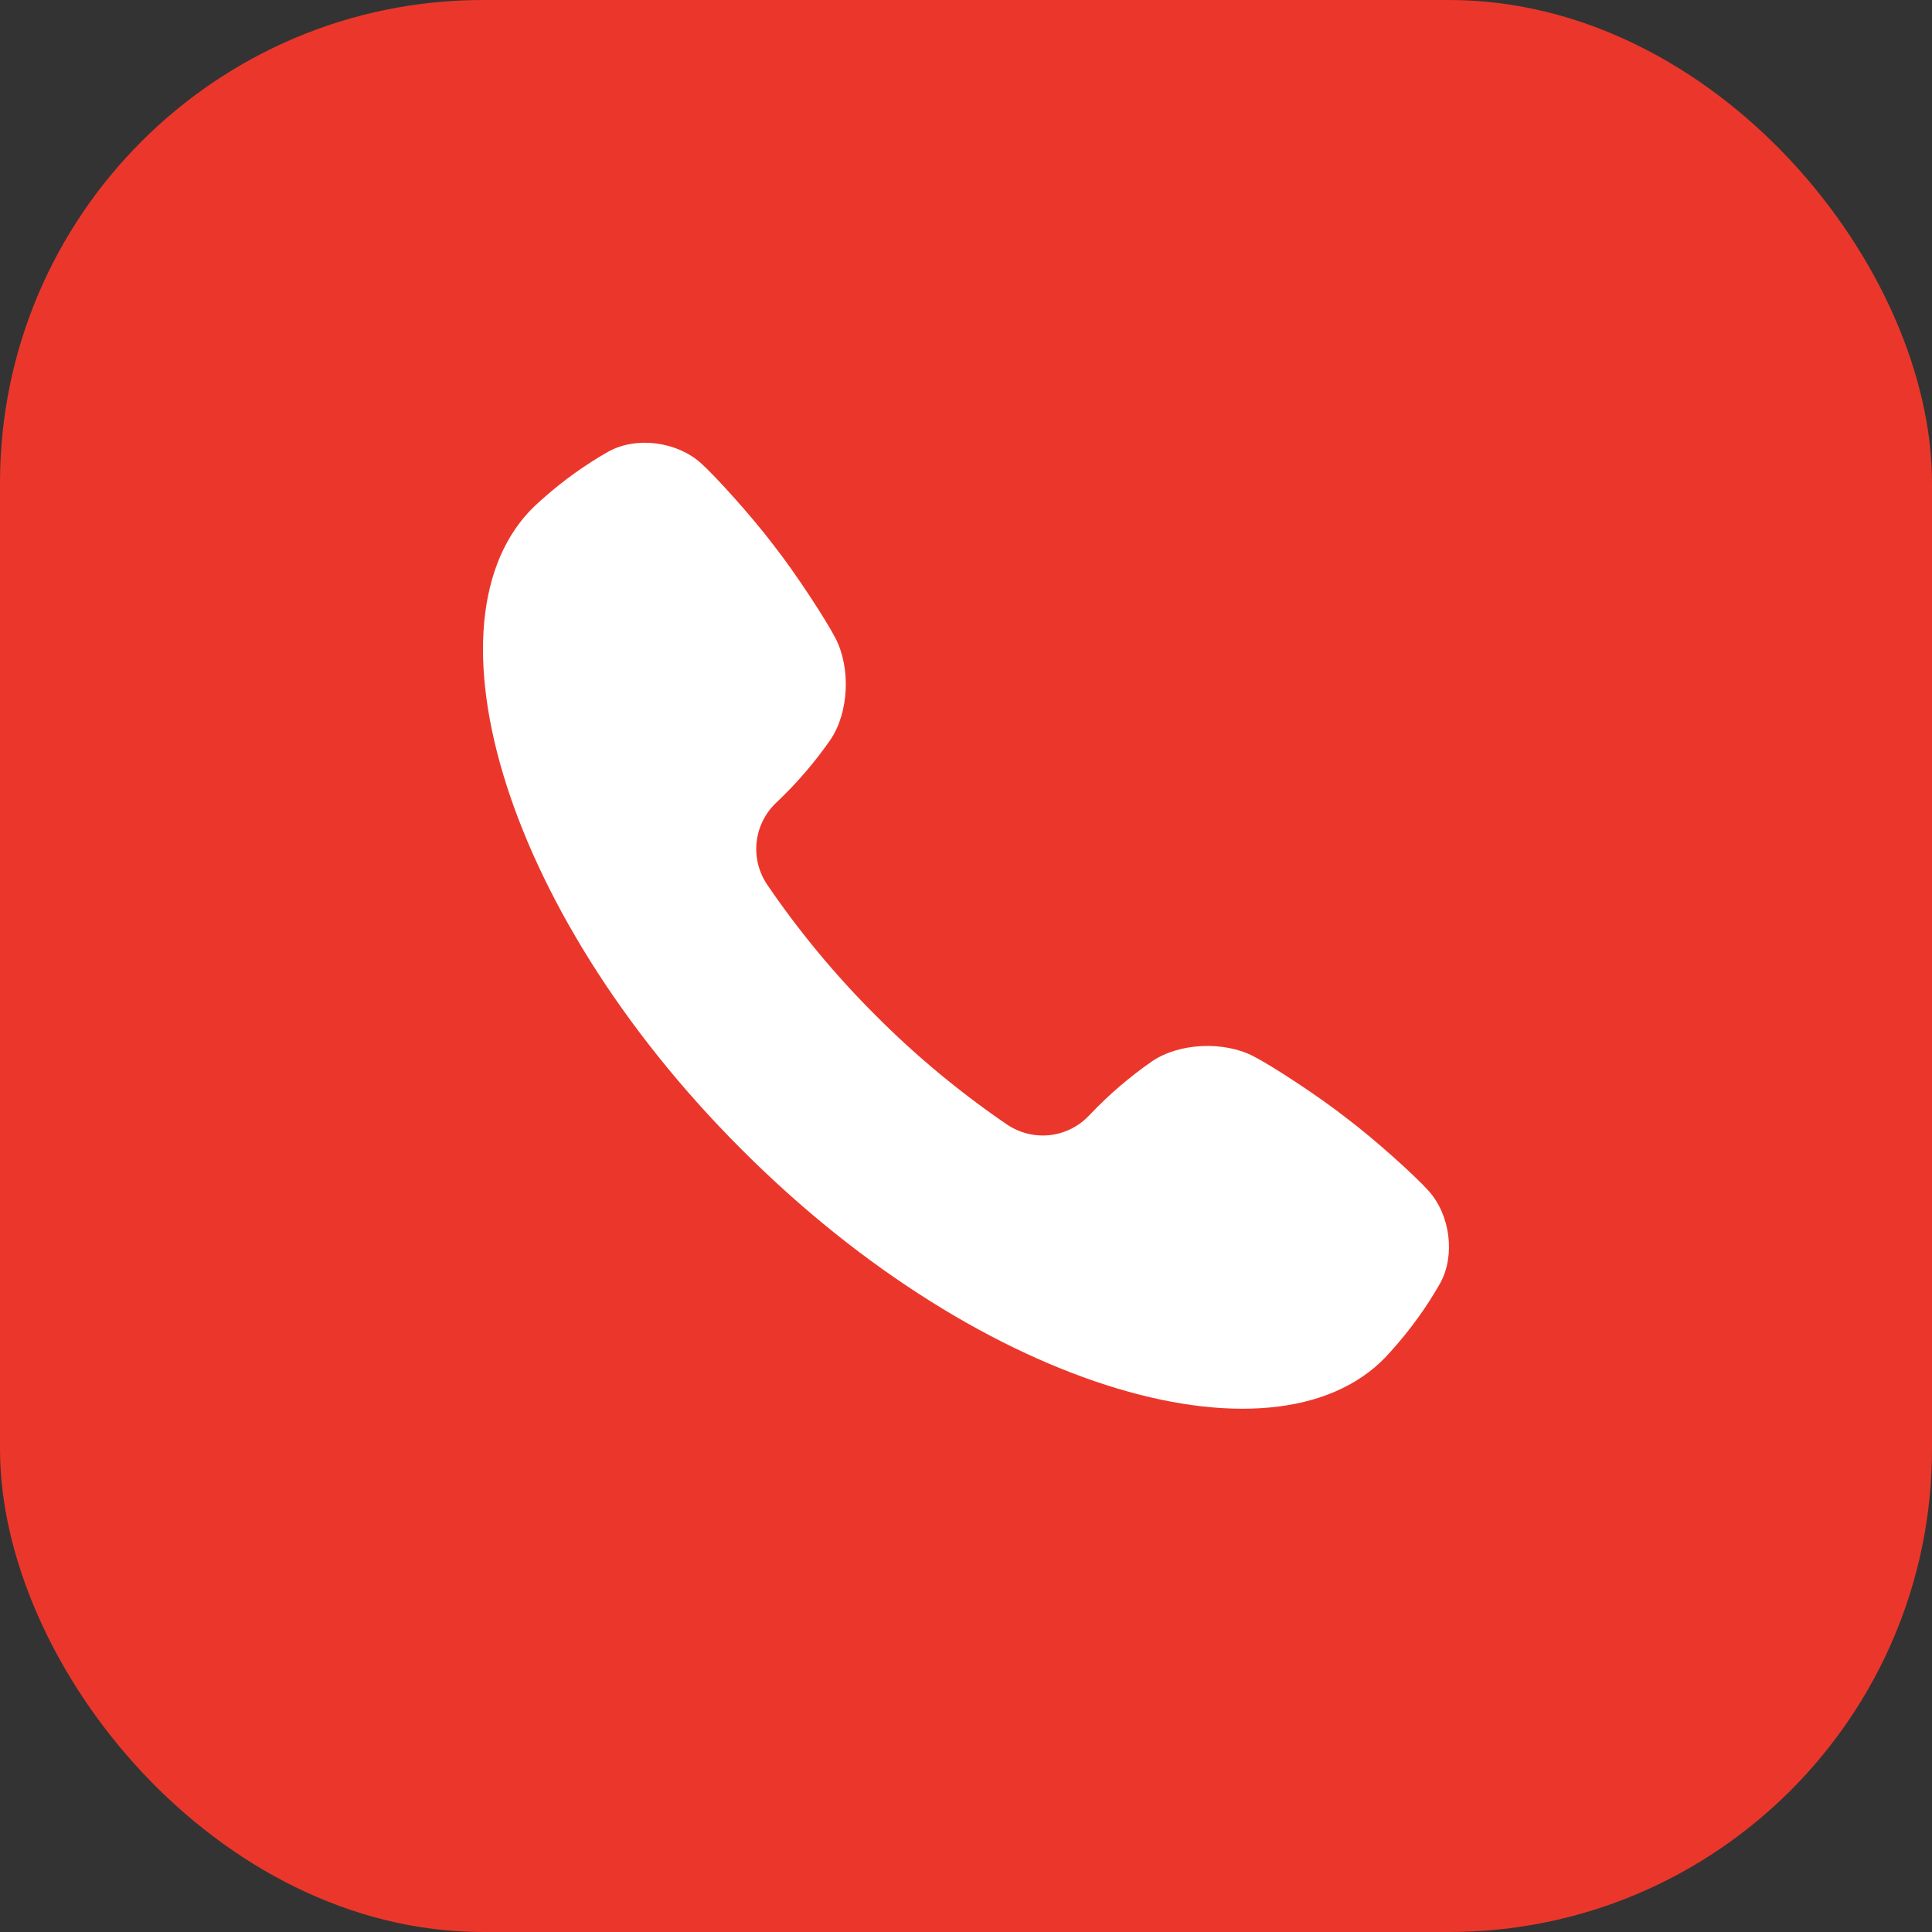 <svg width="48" height="48" viewBox="0 0 48 48" fill="none" xmlns="http://www.w3.org/2000/svg">
    <rect x="0" y="0" width="48" height="48" fill="#333333" stroke="none"/>
    <rect width="48" height="48" rx="12" fill="#EB372B"/>
    <g clip-path="url(#clip0_0_1)">
    <path d="M35.491 29.584C35.166 29.221 34.166 28.315 33.45 27.776C32.746 27.223 31.595 26.475 31.146 26.244C30.413 25.863 29.309 25.905 28.624 26.366C28.06 26.758 27.538 27.207 27.066 27.706L27.056 27.716C26.798 27.989 26.452 28.161 26.079 28.202C25.706 28.242 25.331 28.149 25.02 27.939C23.852 27.143 22.762 26.238 21.764 25.236C20.762 24.238 19.857 23.148 19.061 21.98C18.851 21.669 18.757 21.294 18.798 20.921C18.839 20.548 19.011 20.202 19.283 19.944L19.294 19.934C19.793 19.462 20.242 18.94 20.634 18.376C21.095 17.69 21.137 16.587 20.756 15.854C20.525 15.406 19.777 14.255 19.224 13.55C18.684 12.834 17.779 11.834 17.416 11.508C16.823 10.974 15.821 10.835 15.122 11.216C14.535 11.549 13.985 11.944 13.482 12.393L13.429 12.44C10.339 15.099 12.373 22.518 18.432 28.565C24.482 34.625 31.9 36.661 34.558 33.571L34.605 33.518C35.055 33.014 35.45 32.464 35.783 31.877C36.165 31.179 36.026 30.177 35.491 29.584Z" fill="#FFF"/>
    </g>
    <defs>
    <clipPath id="clip0_0_1">
    <rect width="24" height="24" fill="white" transform="translate(12 11)"/>
    </clipPath>
    </defs>
    </svg>
    
